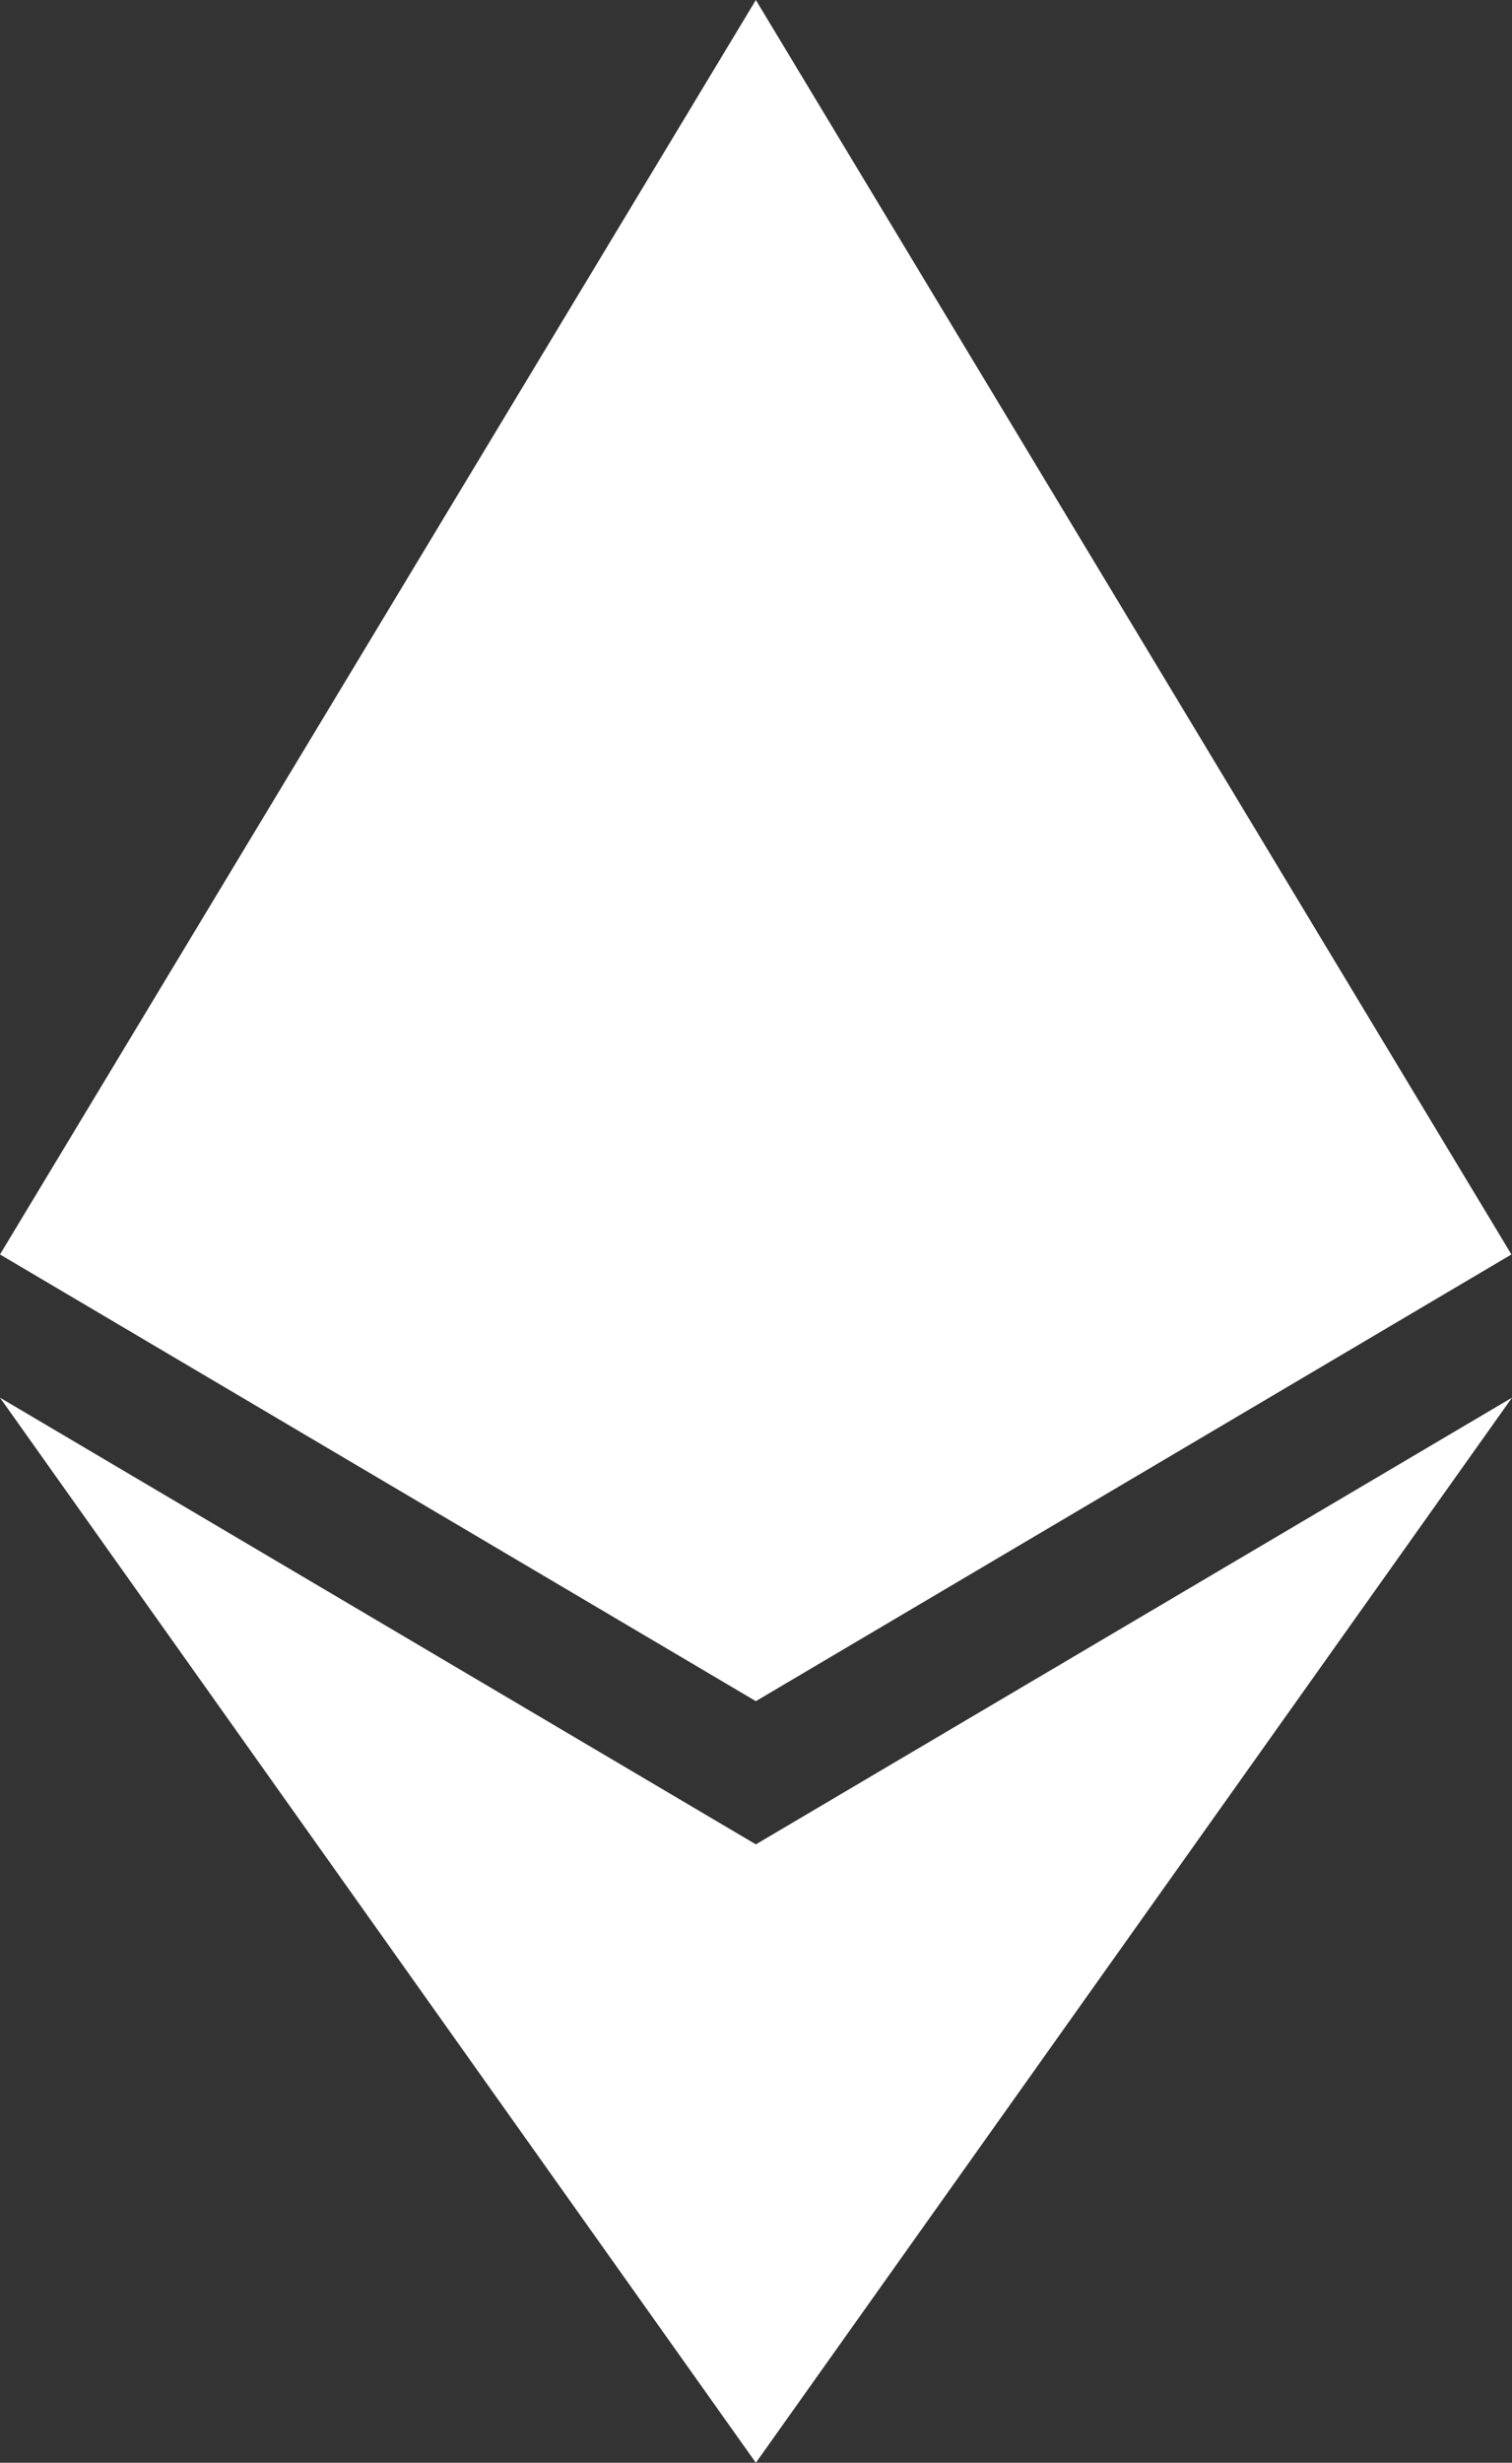 <svg id="Group_22" data-name="Group 22" xmlns="http://www.w3.org/2000/svg" width="10.456" height="17.025" viewBox="0 0 10.456 17.025">
  <rect x="0" y="0" width="10.456" height="17.025" fill="#333333" stroke="none"/>
  <path id="Union" d="M0,8.672,5.227,0l5.225,8.672L5.227,11.76Z" fill="#fff"/>
  <path id="Union-2" data-name="Union" d="M0,0,5.227,3.088,10.456,0,5.227,7.363Z" transform="translate(0 9.662)" fill="#fff"/>
</svg>
